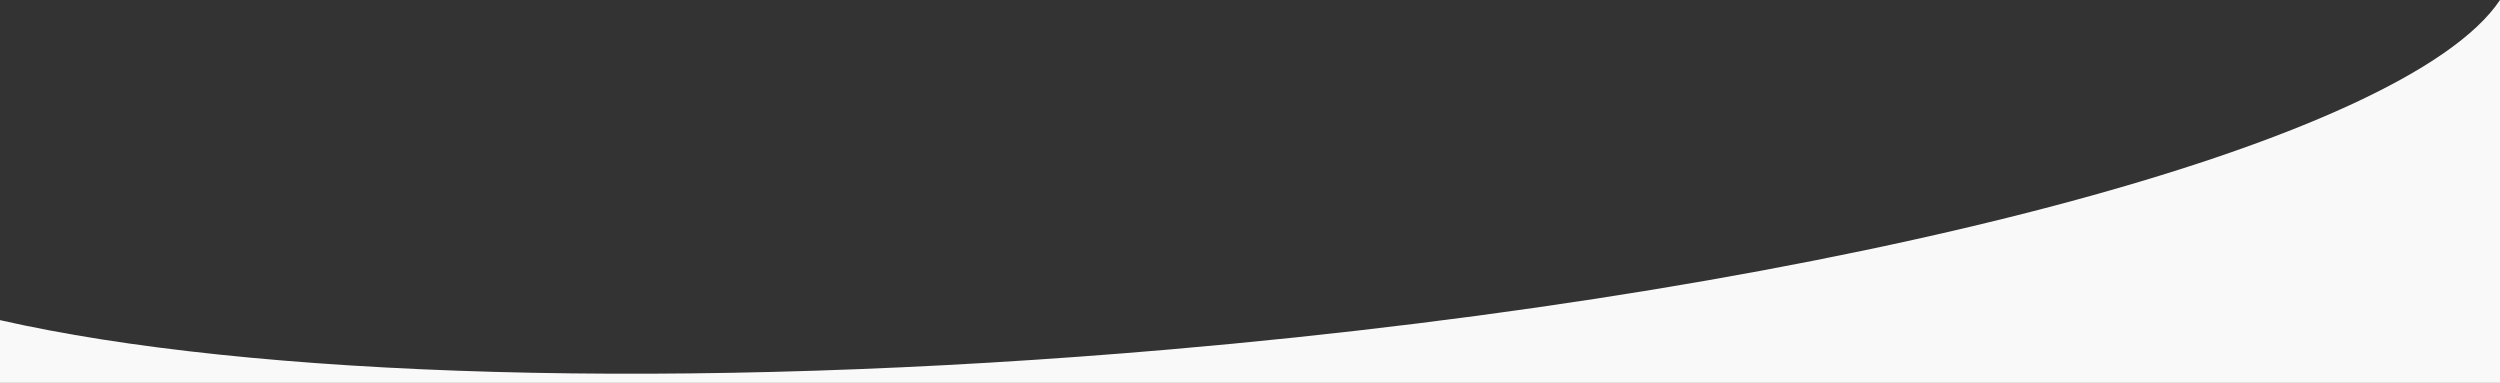 <?xml version="1.0" encoding="UTF-8"?><svg id="Calque_2" xmlns="http://www.w3.org/2000/svg" viewBox="0 0 5816.5 890.75"><rect x="0" y="0" width="5816.5" height="890.75" fill="#333333" stroke="none"/><g id="Calque_1-2"><path d="m2719.65,813.21C1585.75,911.13,579.89,876.97,0,744.79v145.95h5816.5V0c-218.53,328.34-1512.43,676.39-3096.85,813.21Z" style="fill:#f9f9f9; stroke-width:0px;"/></g></svg>